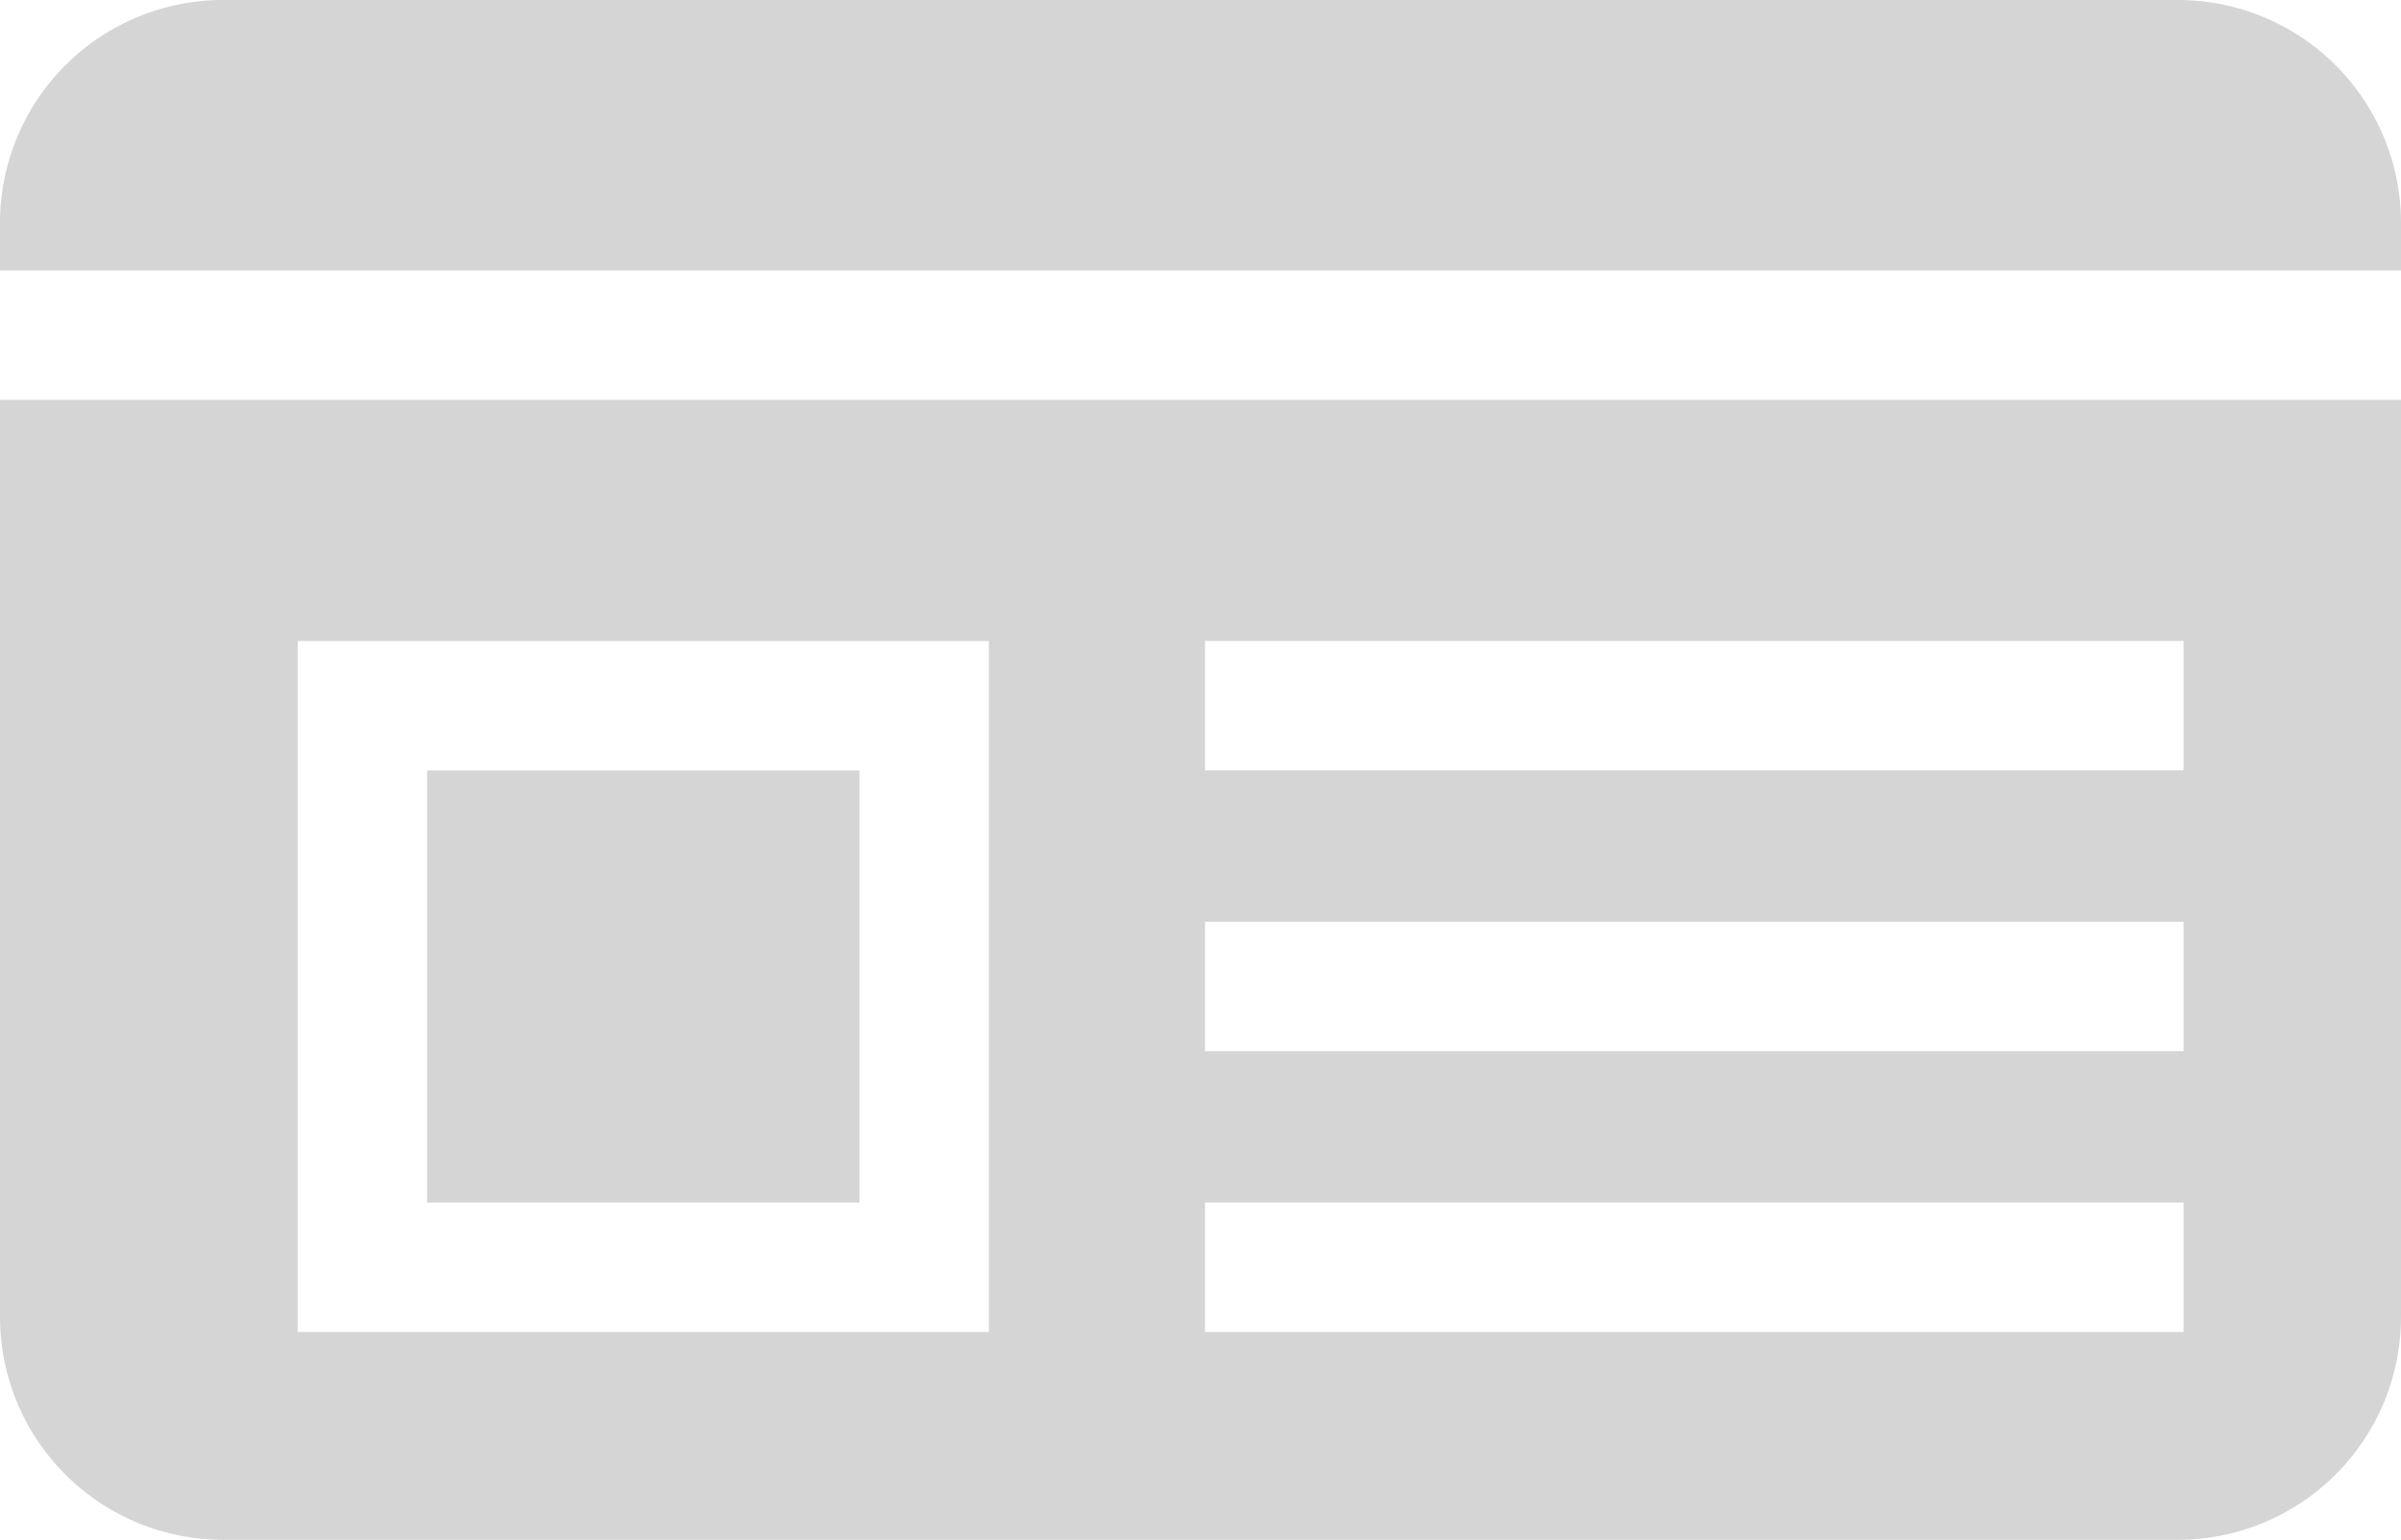<svg xmlns="http://www.w3.org/2000/svg" width="156.417" height="100.343" viewBox="0 0 156.417 100.343">
  <g id="Groupe_96" data-name="Groupe 96" transform="translate(-285.744 -629.707)">
    <rect id="Rectangle_52" data-name="Rectangle 52" width="28.163" height="28.163" transform="translate(313.571 679.912)" fill="#d5d5d5"/>
    <path id="Tracé_156" data-name="Tracé 156" d="M442.161,647.33v-3.094a14.529,14.529,0,0,0-14.529-14.529H300.273a14.529,14.529,0,0,0-14.529,14.529v3.094Z" fill="#d5d5d5"/>
    <path id="Tracé_157" data-name="Tracé 157" d="M285.744,655.762v59.759a14.529,14.529,0,0,0,14.529,14.529H427.632a14.529,14.529,0,0,0,14.529-14.529V655.762Zm64.422,60.746H305.138V671.479h45.028Zm77.829,0H364.248v-8.433h63.747Zm0-18.3H364.248v-8.433h63.747Zm0-18.3H364.248v-8.433h63.747Z" fill="#d5d5d5"/>
  </g>
</svg>
